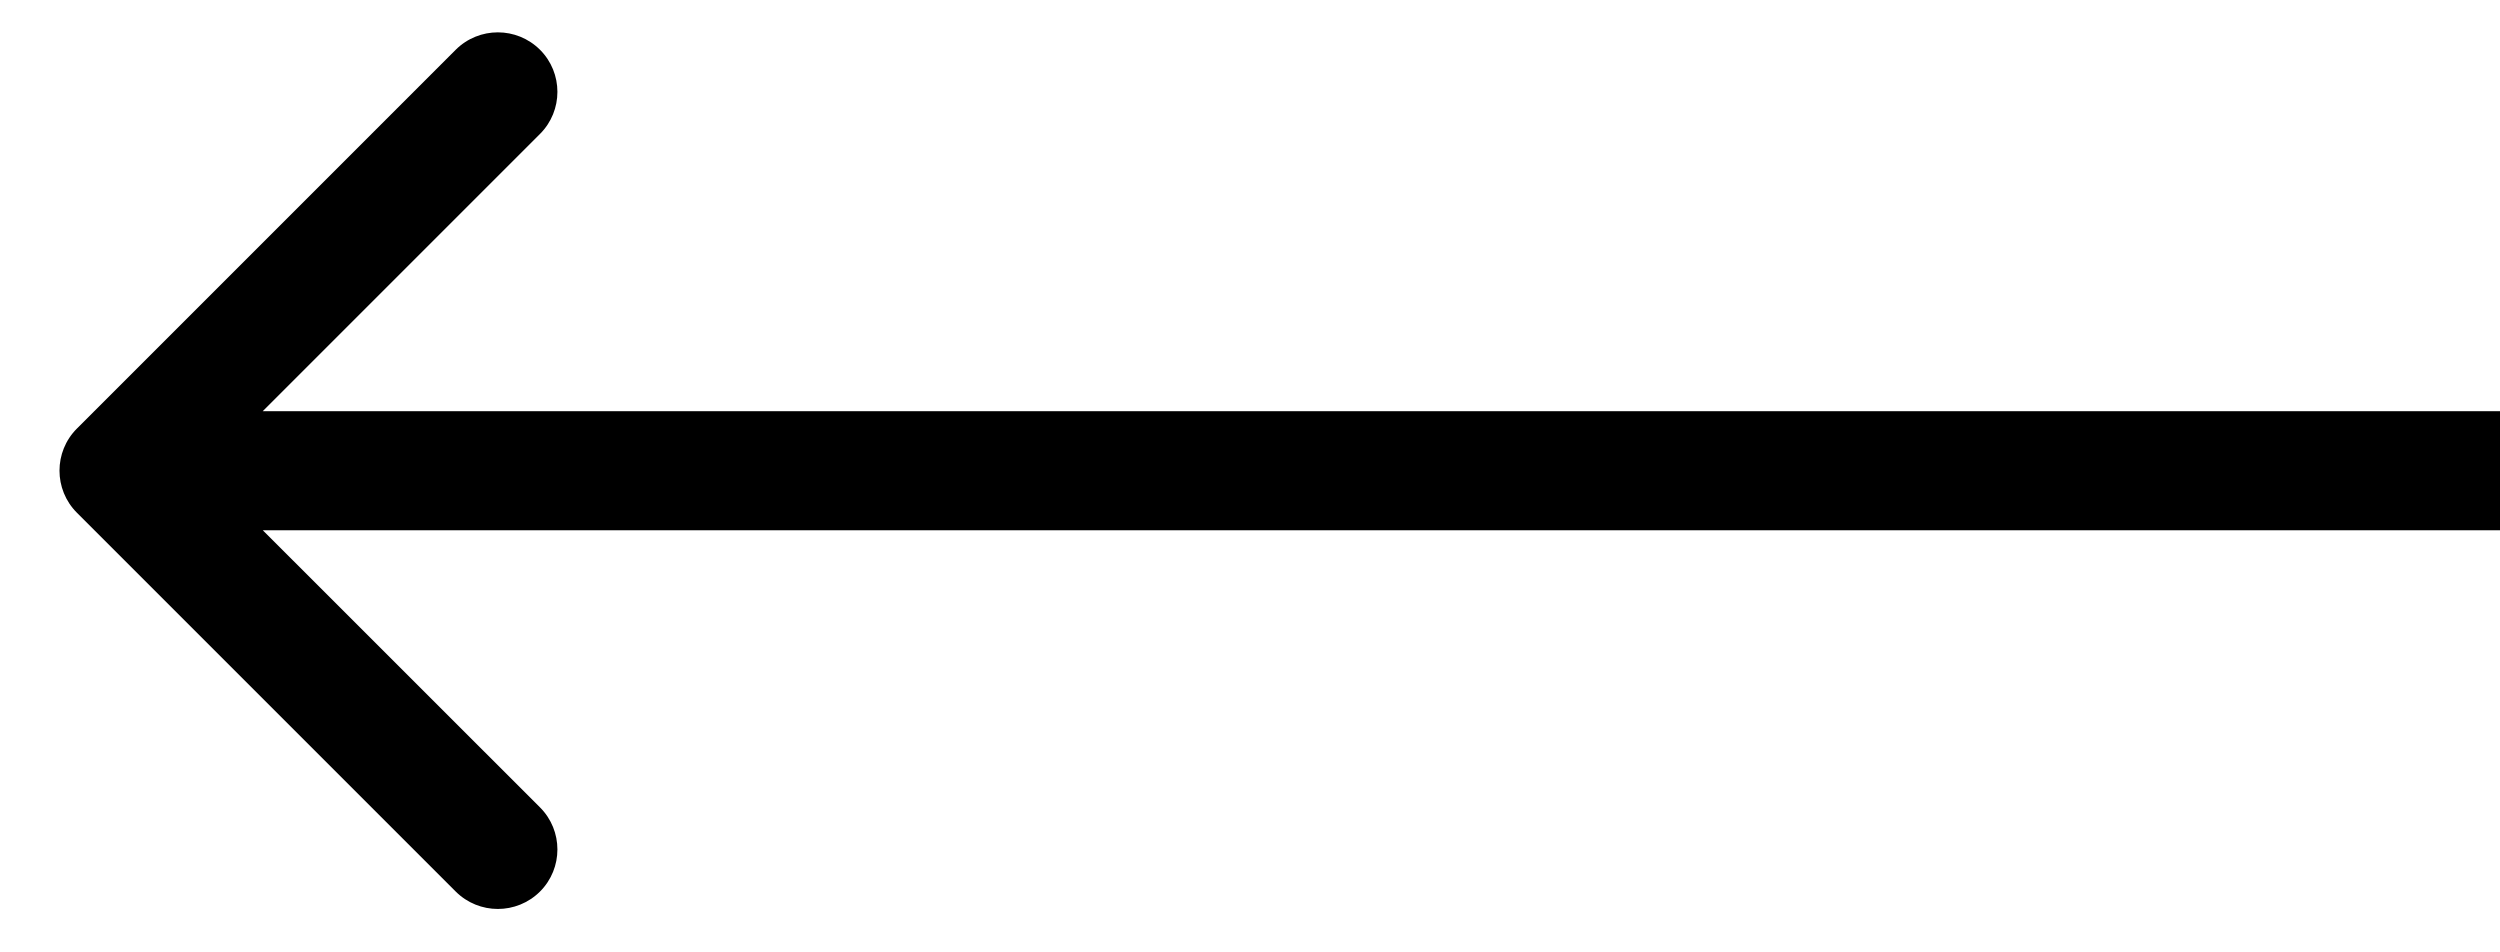 <svg width="21" height="8" viewBox="0 0 21 8" fill="none" xmlns="http://www.w3.org/2000/svg">
<path d="M0.646 3.6C0.451 3.795 0.451 4.112 0.646 4.307L3.828 7.489C4.024 7.684 4.34 7.684 4.536 7.489C4.731 7.294 4.731 6.977 4.536 6.782L1.707 3.954L4.536 1.125C4.731 0.93 4.731 0.613 4.536 0.418C4.34 0.223 4.024 0.223 3.828 0.418L0.646 3.6ZM21 3.454L1 3.454L1 4.454L21 4.454L21 3.454Z" fill="black"/>
</svg>
